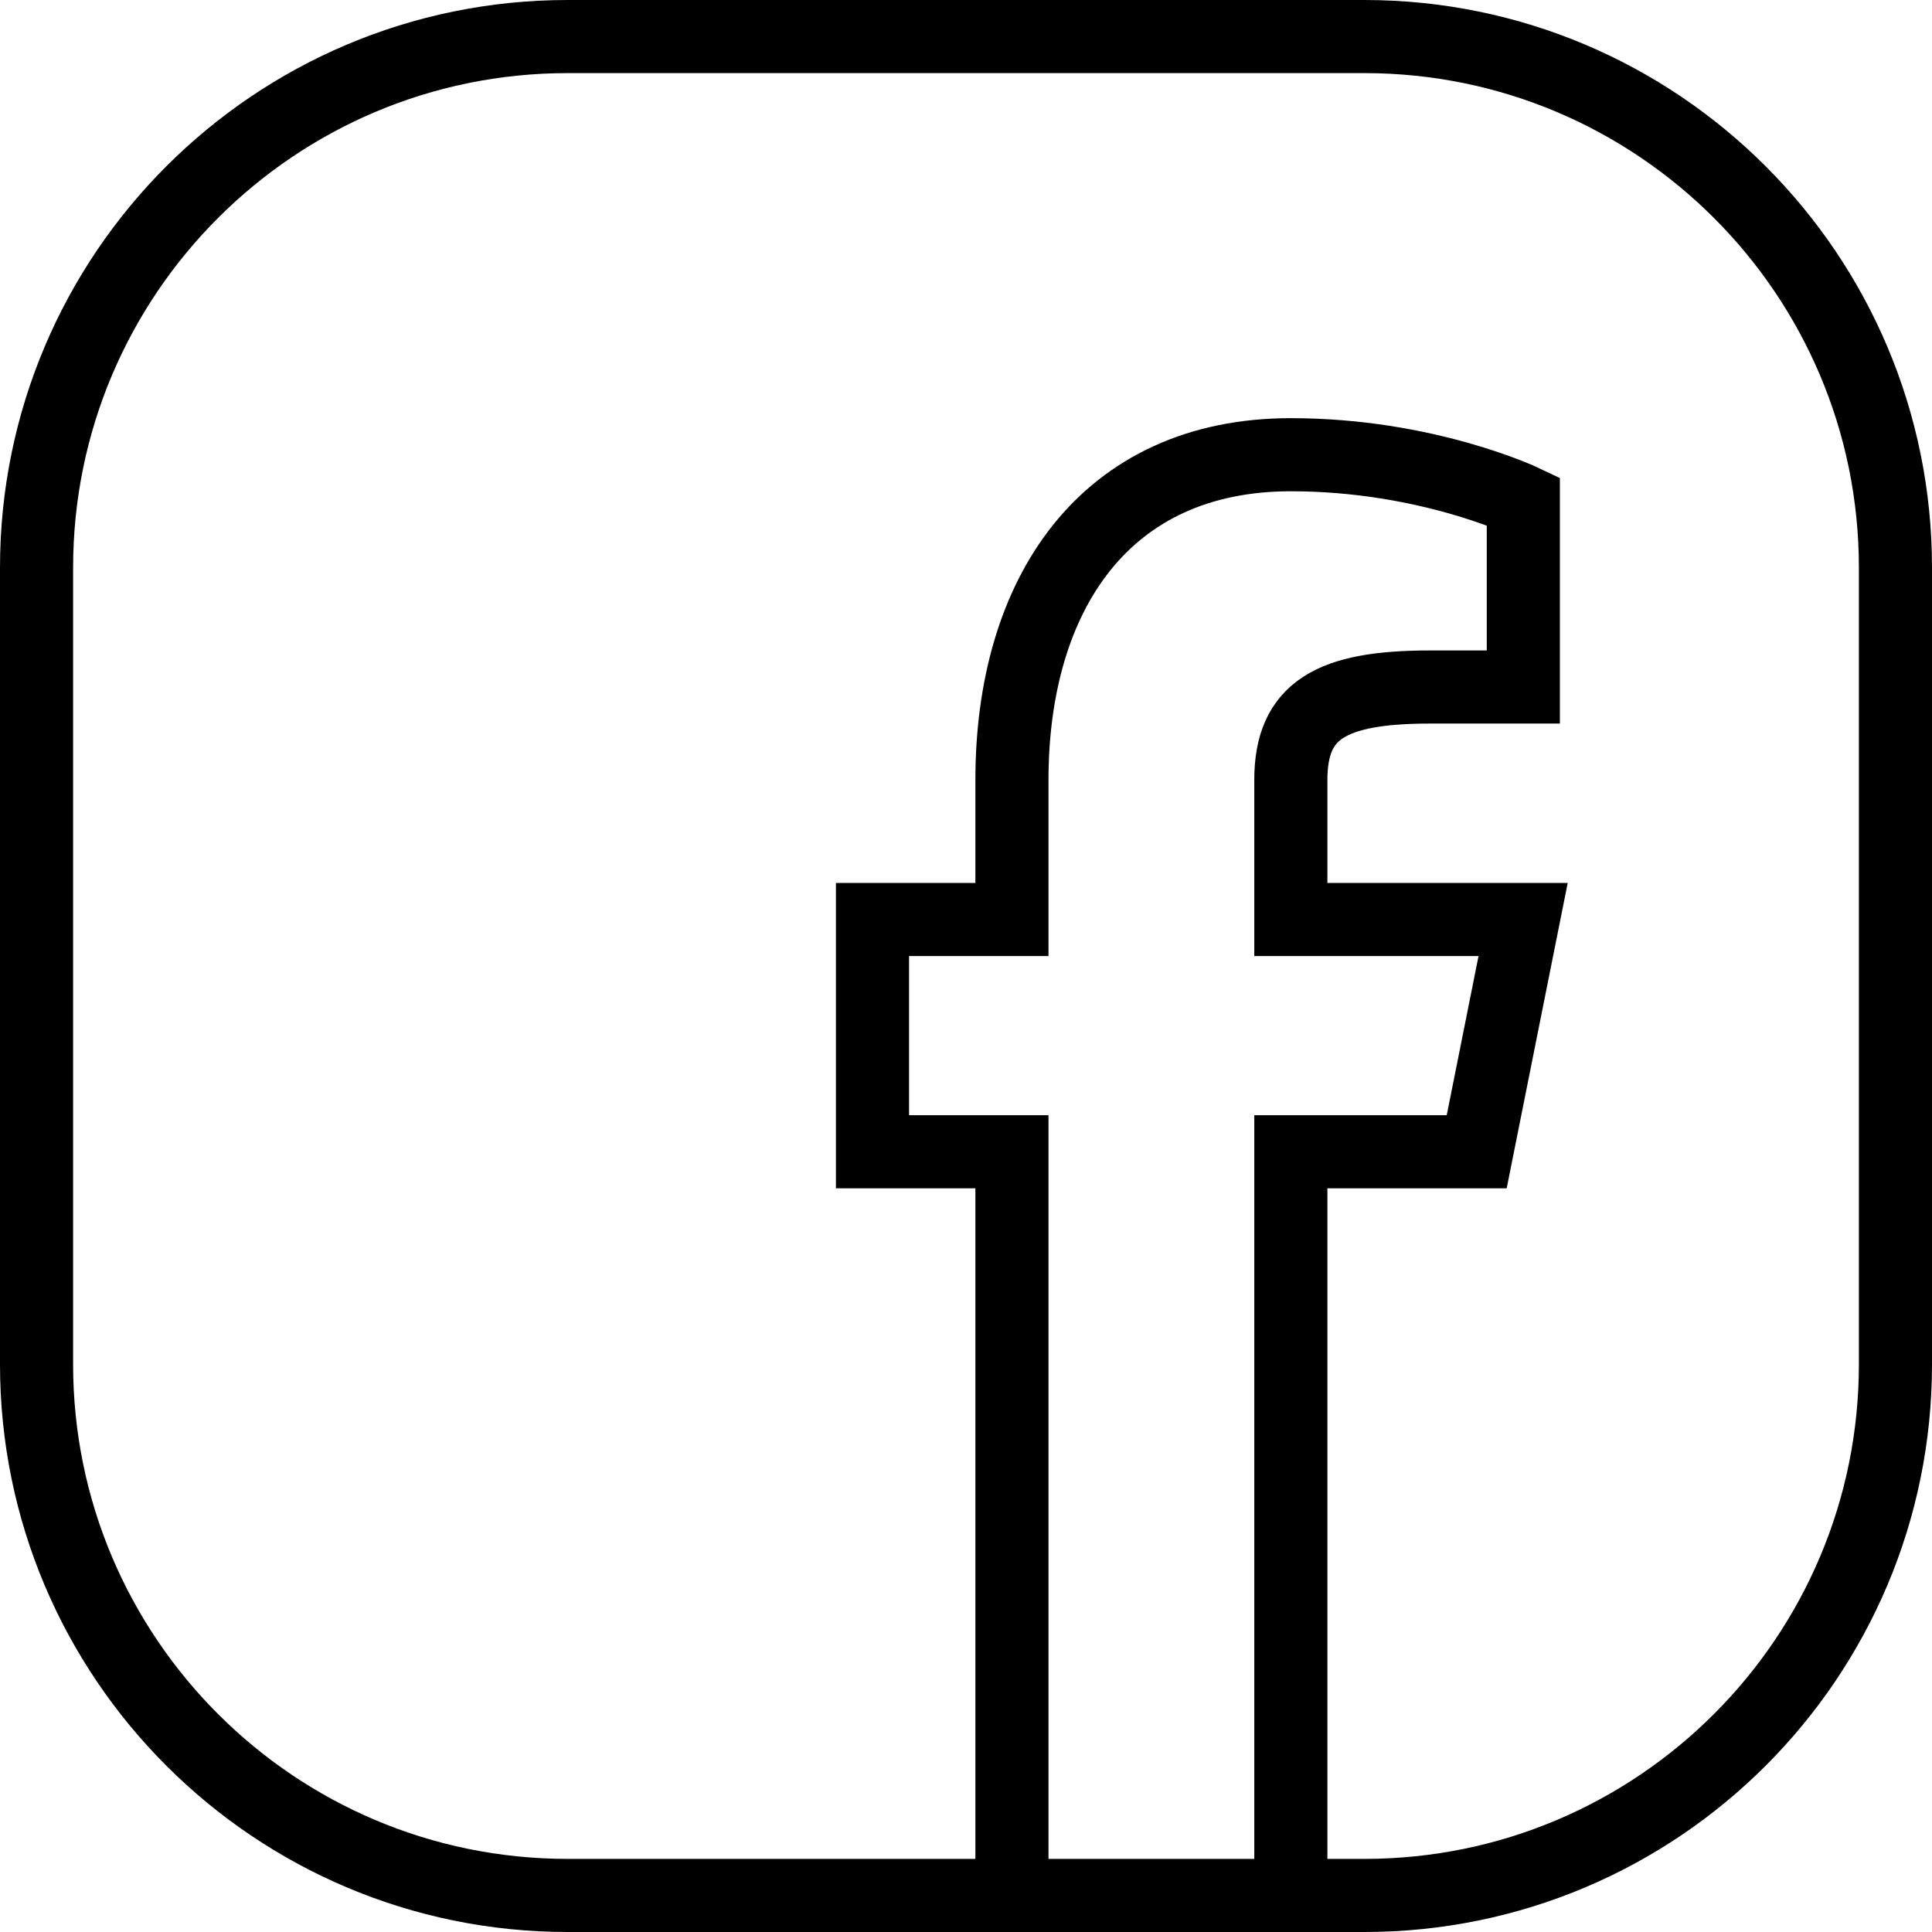 <?xml version="1.0" encoding="UTF-8" standalone="no"?>
<!-- Generator: Adobe Illustrator 21.1.0, SVG Export Plug-In . SVG Version: 6.00 Build 0)  -->

<svg
   viewBox="0 0 9.989 9.989"
   width="9.989"
   height="9.989"
   version="1.1"
   id="svg390"
   sodipodi:docname="icon facebook 10px.svg"
   inkscape:version="1.2 (dc2aedaf03, 2022-05-15)"
   xmlns:inkscape="http://www.inkscape.org/namespaces/inkscape"
   xmlns:sodipodi="http://sodipodi.sourceforge.net/DTD/sodipodi-0.dtd"
   xmlns="http://www.w3.org/2000/svg"
   xmlns:svg="http://www.w3.org/2000/svg">
  <defs
     id="defs394" />
  <sodipodi:namedview
     id="namedview392"
     pagecolor="#505050"
     bordercolor="#eeeeee"
     borderopacity="1"
     inkscape:showpageshadow="0"
     inkscape:pageopacity="0"
     inkscape:pagecheckerboard="0"
     inkscape:deskcolor="#505050"
     showgrid="false"
     inkscape:zoom="45.254836"
     inkscape:cx="7.6124461"
     inkscape:cy="4.7066793"
     inkscape:window-width="1920"
     inkscape:window-height="1009"
     inkscape:window-x="1912"
     inkscape:window-y="-7"
     inkscape:window-maximized="1"
     inkscape:current-layer="svg390" />
  <path
     style="fill:none;stroke:#000000;stroke-width:0.378;stroke-linecap:butt;stroke-linejoin:miter;stroke-miterlimit:10;stroke-dasharray:none;paint-order:markers fill stroke"
     d="M 5.232,9.8 V 5.955 H 4.511 V 4.754 H 5.232 v -0.721 c 0,-0.961 0.481,-1.682 1.442,-1.682 0.698,0 1.202,0.24 1.202,0.24 V 3.552 H 7.395 c -0.515,0 -0.721,0.121 -0.721,0.481 v 0.721 H 7.875 L 7.635,5.955 H 6.674 v 3.845"
     id="path386" />
  <path
     style="fill:none;stroke:#000000;stroke-width:0.378;stroke-linecap:round;stroke-linejoin:round;stroke-miterlimit:10;stroke-dasharray:none;paint-order:markers fill stroke"
     d="M 2.935,9.8 H 7.054 c 1.516,0 2.746,-1.23 2.746,-2.746 V 2.935 c 0,-1.516 -1.23,-2.746 -2.746,-2.746 H 2.935 c -1.516,0 -2.746,1.23 -2.746,2.746 v 4.119 c 0,1.516 1.23,2.746 2.746,2.746 z"
     id="path251" />
</svg>
